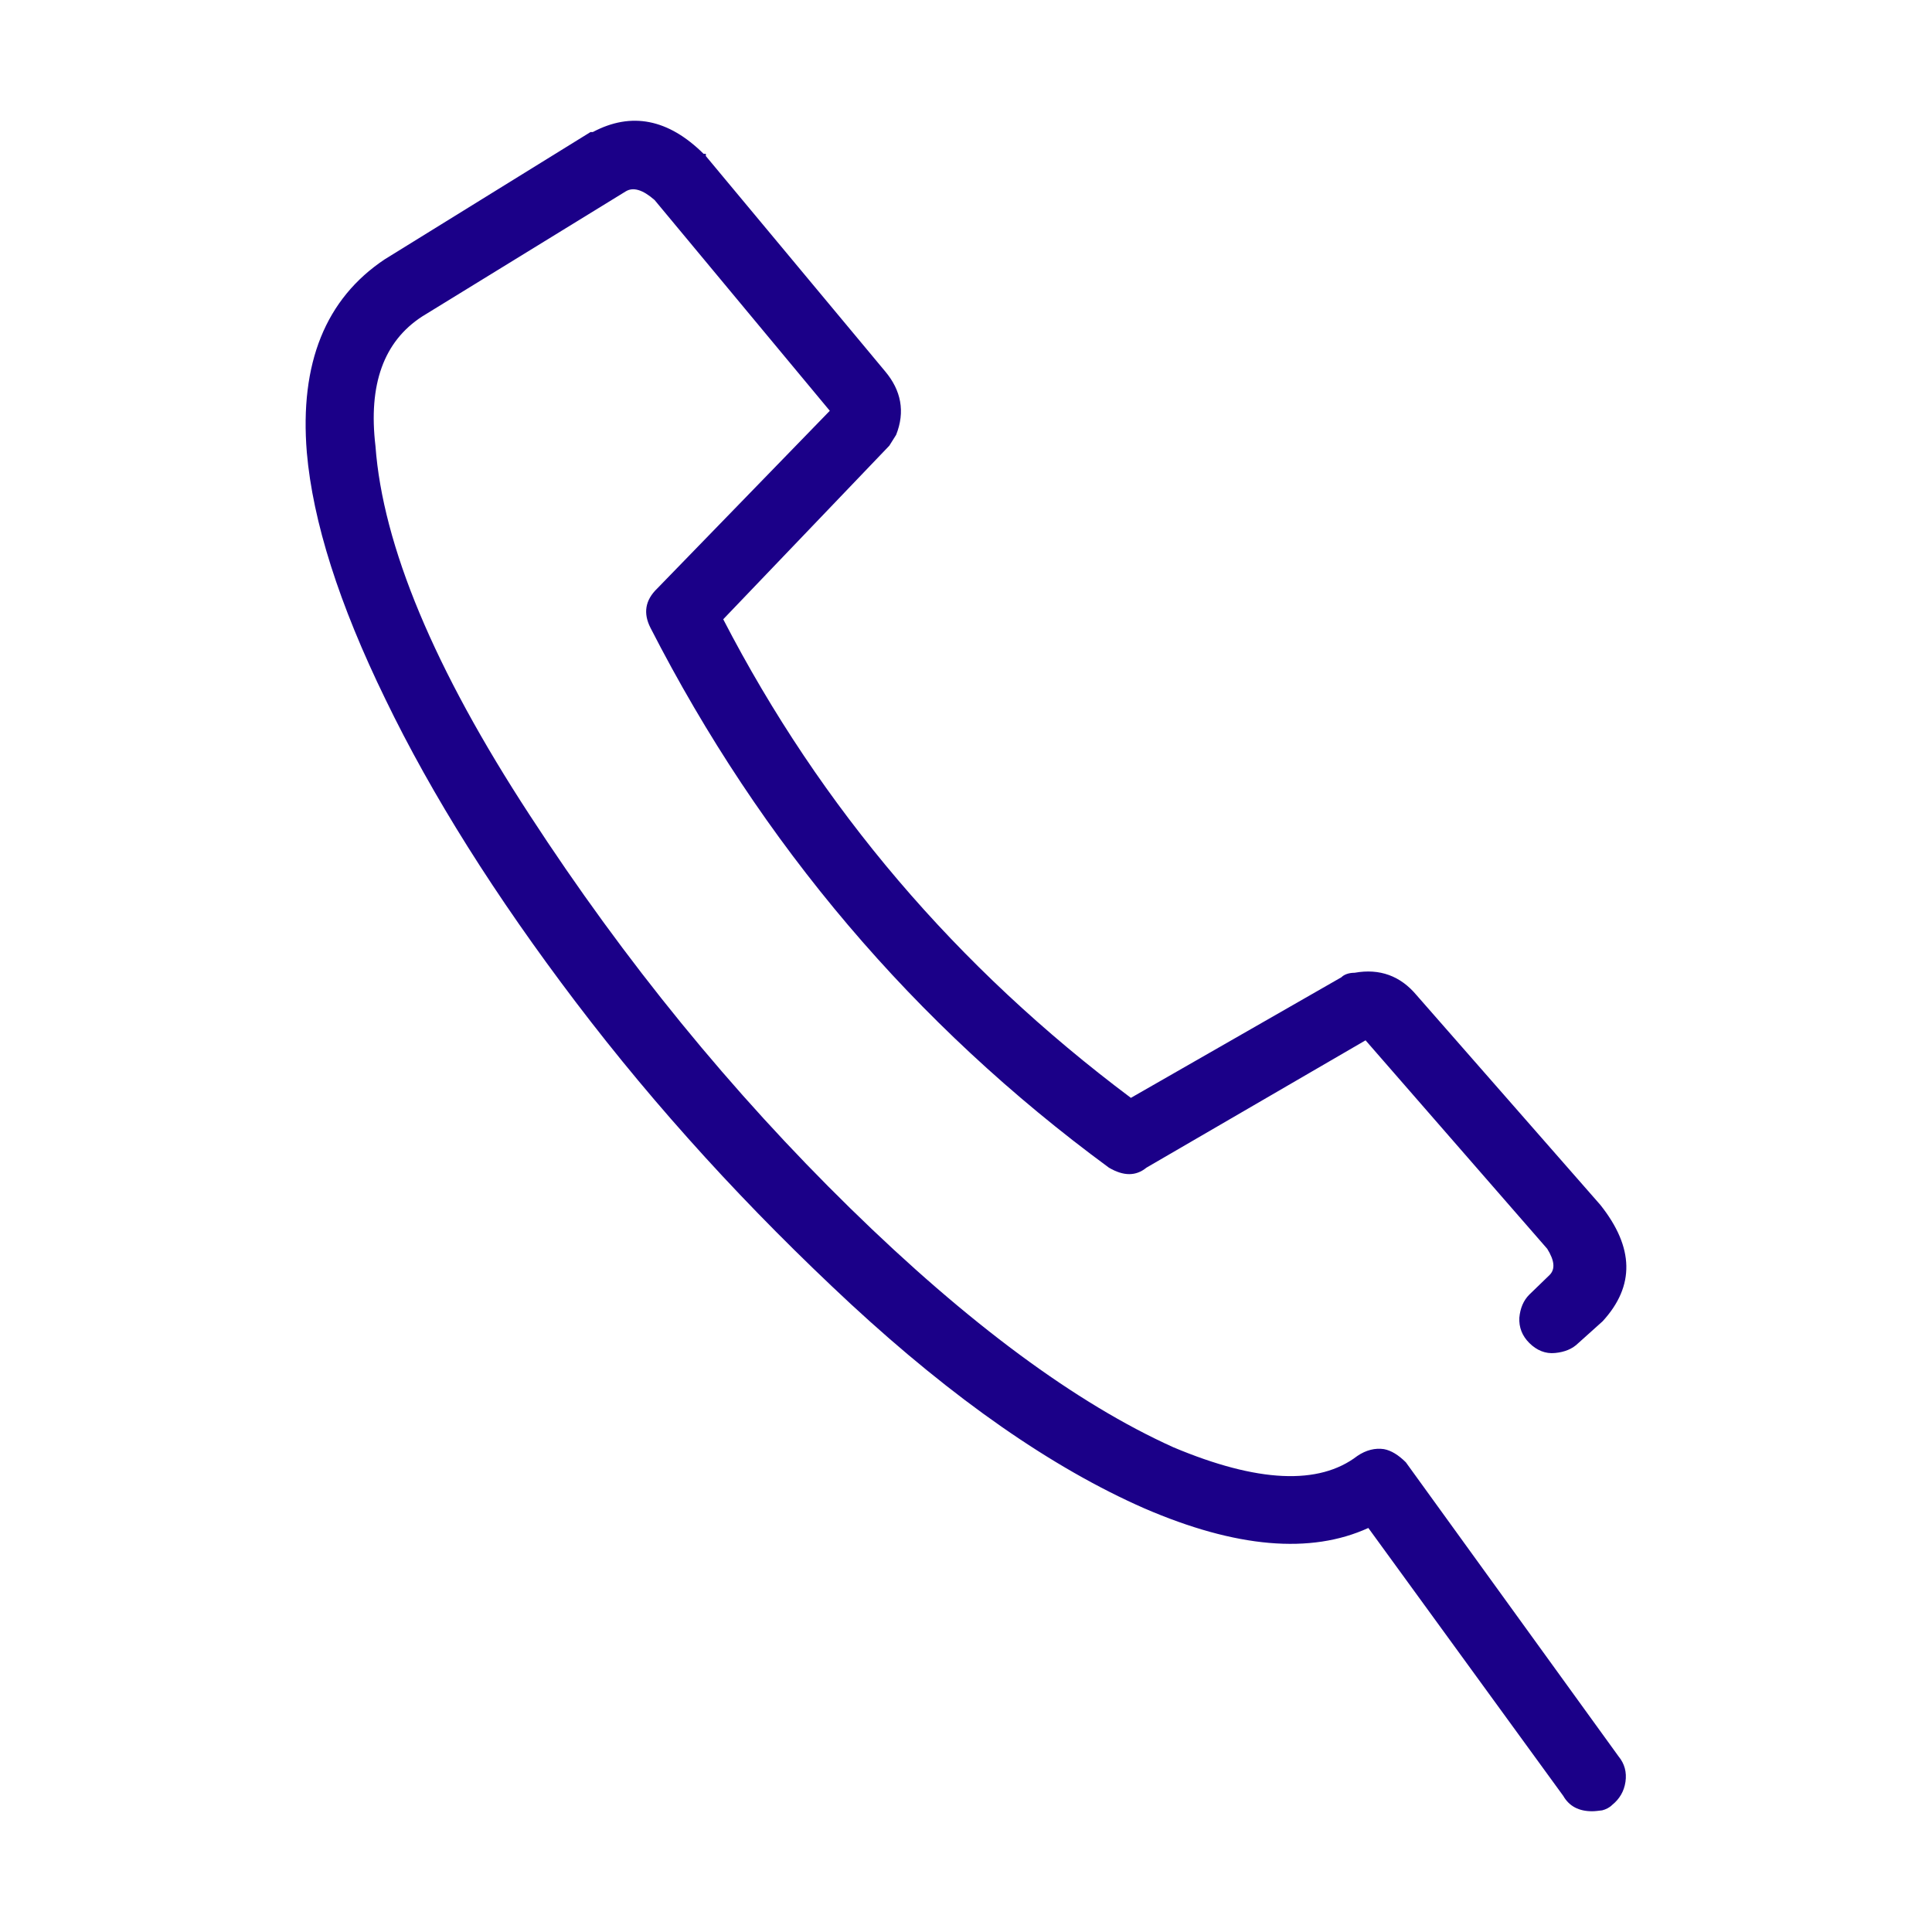 <svg viewBox="0 0 32 32" fill="none" xmlns="http://www.w3.org/2000/svg">
<path d="M26.506 19.956C27.067 20.661 27.082 21.299 26.544 21.885L26.143 22.245C26.044 22.343 25.915 22.395 25.756 22.41C25.597 22.426 25.453 22.366 25.331 22.245C25.21 22.125 25.157 21.983 25.165 21.825C25.18 21.667 25.233 21.54 25.331 21.442L25.665 21.119C25.763 21.022 25.748 20.879 25.627 20.684L22.618 17.231L18.989 19.34C18.814 19.483 18.61 19.483 18.367 19.34C15.139 16.968 12.607 13.98 10.774 10.399C10.652 10.159 10.683 9.942 10.887 9.746L13.744 6.804L10.842 3.313C10.645 3.14 10.486 3.095 10.364 3.17L6.992 5.242C6.356 5.655 6.098 6.368 6.219 7.389C6.34 9.033 7.189 11.075 8.773 13.5C10.35 15.925 12.123 18.094 14.078 20.008C16.033 21.922 17.822 23.244 19.436 23.972C20.83 24.558 21.846 24.603 22.482 24.115C22.626 24.017 22.778 23.98 22.922 24.002C23.043 24.024 23.164 24.1 23.285 24.22L26.809 29.092C26.908 29.212 26.946 29.354 26.923 29.512C26.9 29.67 26.824 29.797 26.703 29.895C26.658 29.94 26.597 29.97 26.537 29.985C26.476 29.992 26.423 30 26.37 30C26.15 30 25.991 29.917 25.892 29.745L22.664 25.308C21.709 25.744 20.474 25.639 18.958 24.985C17.42 24.31 15.798 23.176 14.093 21.6C12.395 20.023 10.872 18.357 9.538 16.6C8.205 14.844 7.151 13.169 6.386 11.586C5.613 10.002 5.181 8.635 5.082 7.494C4.961 6.015 5.393 4.949 6.371 4.296L9.781 2.187H9.819C10.456 1.849 11.069 1.969 11.653 2.547H11.691V2.585L14.661 6.151C14.926 6.466 14.995 6.819 14.843 7.202L14.73 7.382L11.979 10.257C13.593 13.38 15.844 16.022 18.731 18.184L22.217 16.187C22.262 16.142 22.338 16.112 22.437 16.112C22.854 16.037 23.195 16.165 23.46 16.48L26.506 19.956Z" fill="#1B0088"/>
</svg>
